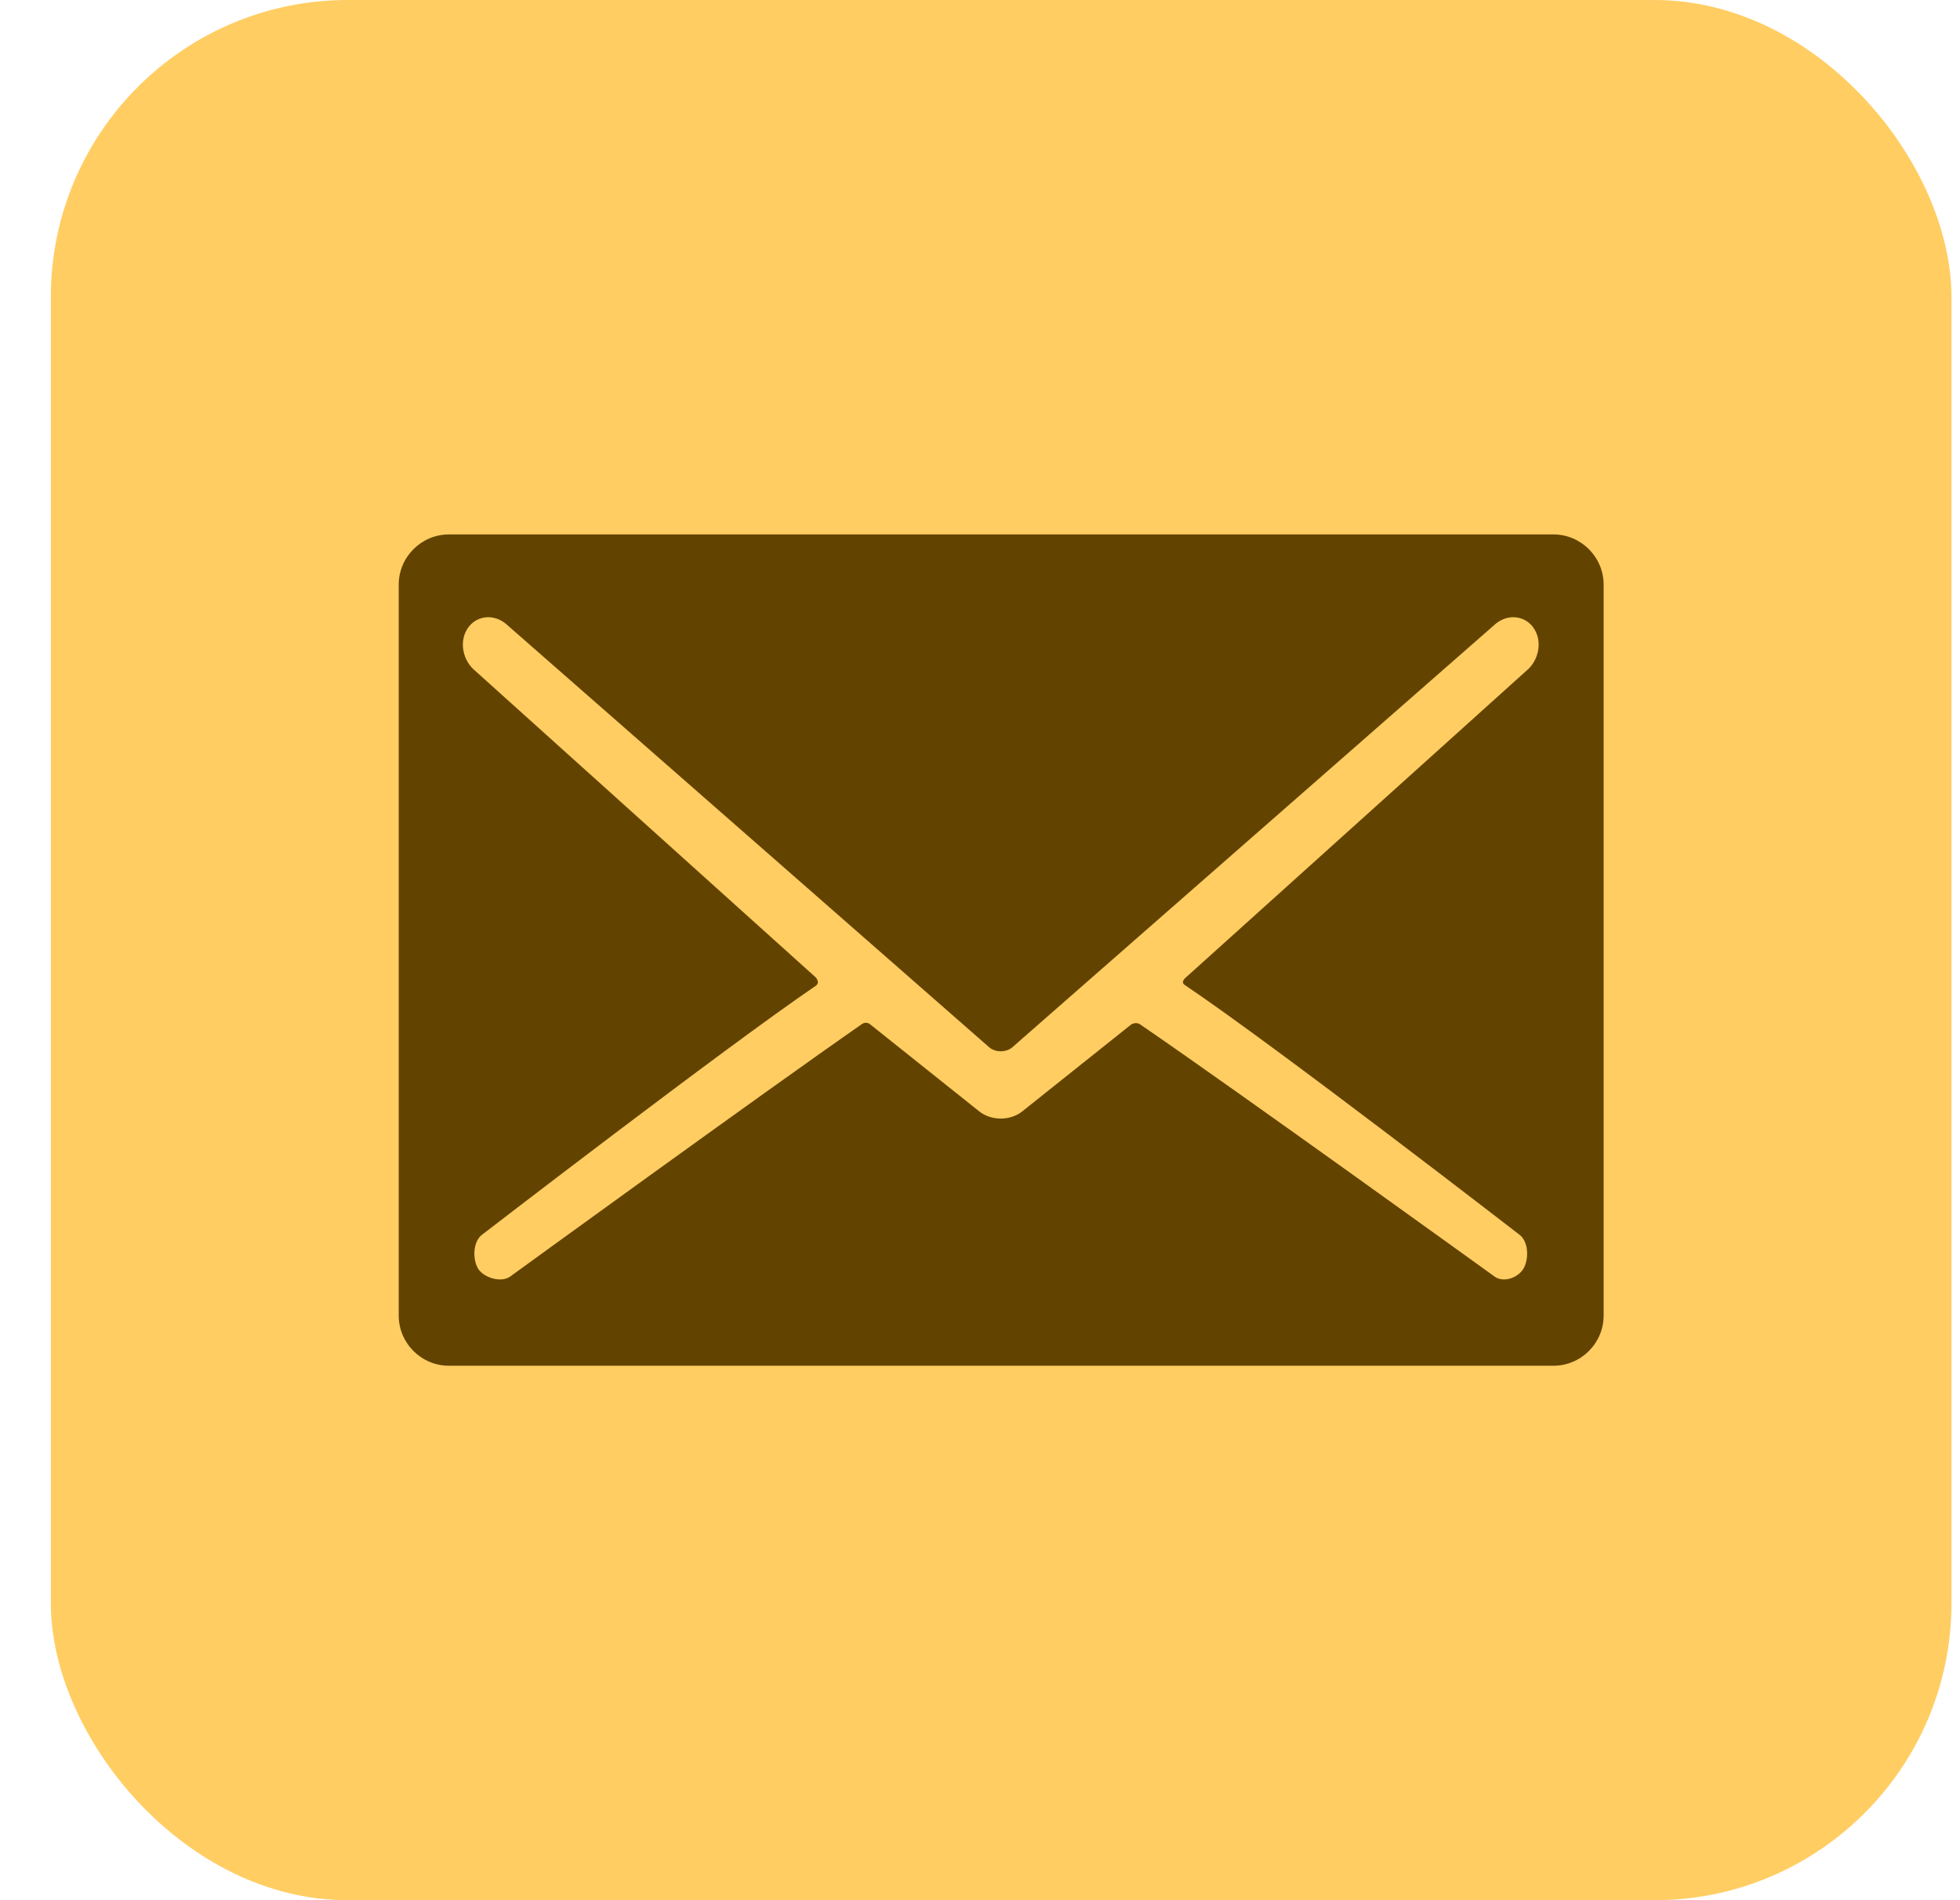 <?xml version="1.0" encoding="UTF-8"?> <svg xmlns="http://www.w3.org/2000/svg" width="33" height="32" viewBox="0 0 33 32" fill="none"> <rect x="0.856" width="32" height="32" rx="5" fill="#FFCD62"></rect> <path d="M26.154 9H7.559C7.093 9 6.713 9.381 6.713 9.846V22.154C6.713 22.619 7.093 23 7.559 23H26.154C26.62 23 27 22.619 27 22.154V9.846C27 9.381 26.62 9 26.154 9ZM19.947 16.587C21.516 17.645 25.571 20.784 25.571 20.784C25.732 20.894 25.744 21.174 25.663 21.341C25.582 21.509 25.329 21.61 25.168 21.501C25.168 21.501 20.852 18.385 19.2 17.254C19.109 17.192 19.028 17.267 19.028 17.267L17.217 18.712C17.118 18.793 16.987 18.837 16.849 18.837C16.712 18.837 16.581 18.793 16.482 18.712L14.65 17.25C14.65 17.25 14.587 17.195 14.515 17.244C12.883 18.378 8.585 21.501 8.585 21.501C8.424 21.61 8.117 21.509 8.036 21.341C7.955 21.174 7.967 20.894 8.128 20.784C8.128 20.784 12.188 17.655 13.732 16.603C13.82 16.543 13.728 16.454 13.728 16.454L8.002 11.298C7.794 11.128 7.731 10.822 7.86 10.603C7.936 10.472 8.071 10.394 8.22 10.394C8.324 10.394 8.43 10.433 8.517 10.505L16.661 17.642C16.709 17.681 16.778 17.704 16.849 17.704C16.921 17.704 16.99 17.681 17.038 17.642L25.182 10.505C25.269 10.433 25.375 10.394 25.479 10.394C25.628 10.394 25.763 10.472 25.839 10.603C25.968 10.822 25.905 11.128 25.697 11.298L19.956 16.47C19.956 16.47 19.875 16.539 19.947 16.587Z" fill="#634300"></path> </svg> 